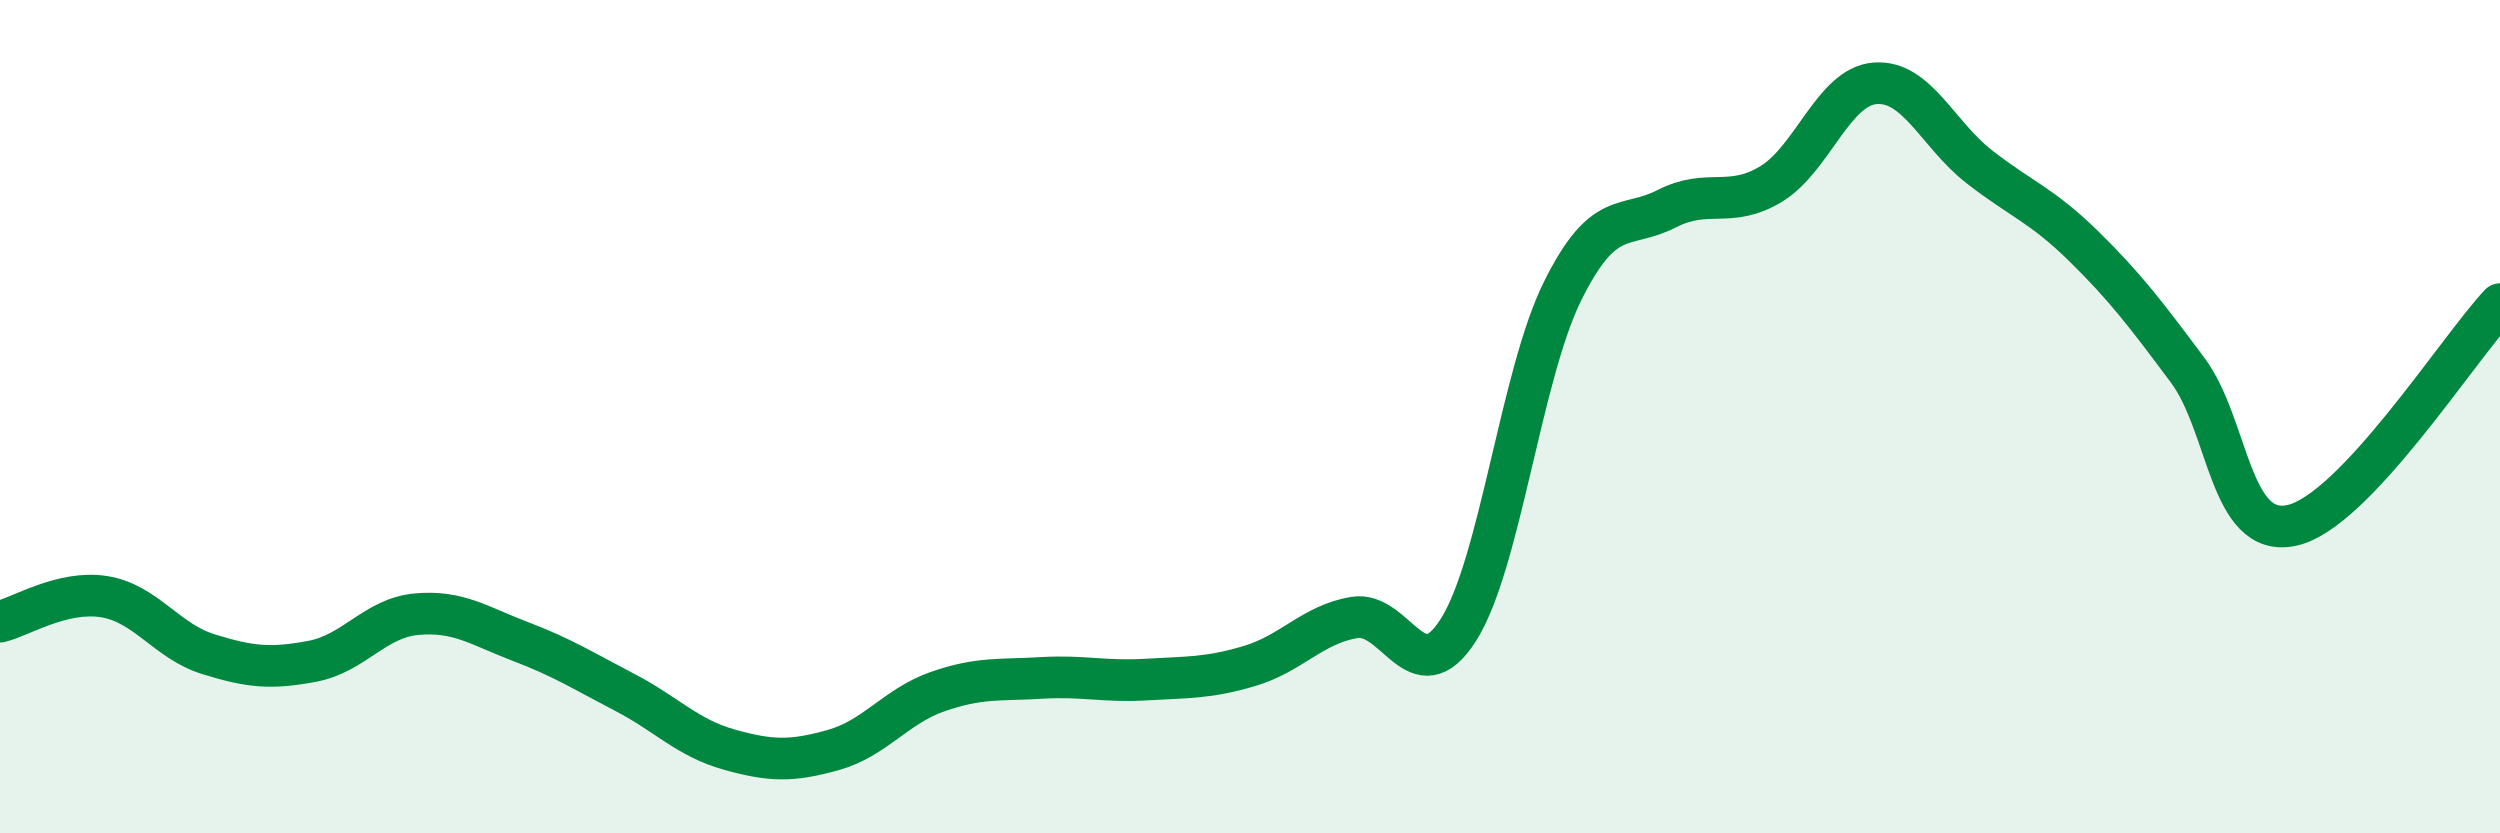 
    <svg width="60" height="20" viewBox="0 0 60 20" xmlns="http://www.w3.org/2000/svg">
      <path
        d="M 0,14.92 C 0.5,14.8 1.5,14.16 2.5,14.32 C 3.5,14.48 4,15.39 5,15.7 C 6,16.01 6.5,16.06 7.5,15.87 C 8.5,15.68 9,14.83 10,14.74 C 11,14.65 11.5,15.02 12.5,15.4 C 13.5,15.78 14,16.1 15,16.62 C 16,17.14 16.5,17.71 17.5,17.99 C 18.5,18.27 19,18.28 20,18 C 21,17.72 21.5,16.95 22.5,16.6 C 23.5,16.25 24,16.33 25,16.27 C 26,16.21 26.5,16.37 27.5,16.31 C 28.5,16.25 29,16.28 30,15.98 C 31,15.68 31.5,14.99 32.5,14.82 C 33.5,14.65 34,16.69 35,15.12 C 36,13.55 36.5,9.01 37.5,6.99 C 38.5,4.97 39,5.52 40,5.01 C 41,4.5 41.5,5.02 42.5,4.42 C 43.5,3.82 44,2.08 45,2 C 46,1.92 46.5,3.22 47.5,4 C 48.5,4.78 49,4.92 50,5.9 C 51,6.88 51.5,7.54 52.5,8.88 C 53.5,10.22 53.5,12.93 55,12.61 C 56.5,12.29 59,8.36 60,7.3L60 20L0 20Z"
        fill="#008740"
        opacity="0.1"
        stroke-linecap="round"
        stroke-linejoin="round"
      />
      <path
        d="M 0,14.92 C 0.5,14.8 1.5,14.16 2.5,14.32 C 3.5,14.48 4,15.39 5,15.7 C 6,16.01 6.5,16.06 7.5,15.87 C 8.5,15.68 9,14.83 10,14.74 C 11,14.65 11.5,15.02 12.5,15.4 C 13.5,15.78 14,16.1 15,16.62 C 16,17.14 16.5,17.71 17.5,17.99 C 18.5,18.27 19,18.28 20,18 C 21,17.72 21.5,16.95 22.5,16.6 C 23.5,16.25 24,16.33 25,16.27 C 26,16.21 26.5,16.37 27.5,16.31 C 28.5,16.25 29,16.28 30,15.98 C 31,15.68 31.5,14.99 32.5,14.82 C 33.5,14.65 34,16.69 35,15.12 C 36,13.55 36.5,9.01 37.5,6.99 C 38.5,4.97 39,5.52 40,5.01 C 41,4.5 41.5,5.02 42.5,4.42 C 43.5,3.82 44,2.08 45,2 C 46,1.92 46.5,3.22 47.5,4 C 48.5,4.78 49,4.92 50,5.9 C 51,6.88 51.5,7.54 52.5,8.88 C 53.5,10.22 53.5,12.93 55,12.61 C 56.5,12.29 59,8.36 60,7.3"
        stroke="#008740"
        stroke-width="1"
        fill="none"
        stroke-linecap="round"
        stroke-linejoin="round"
      />
    </svg>
  